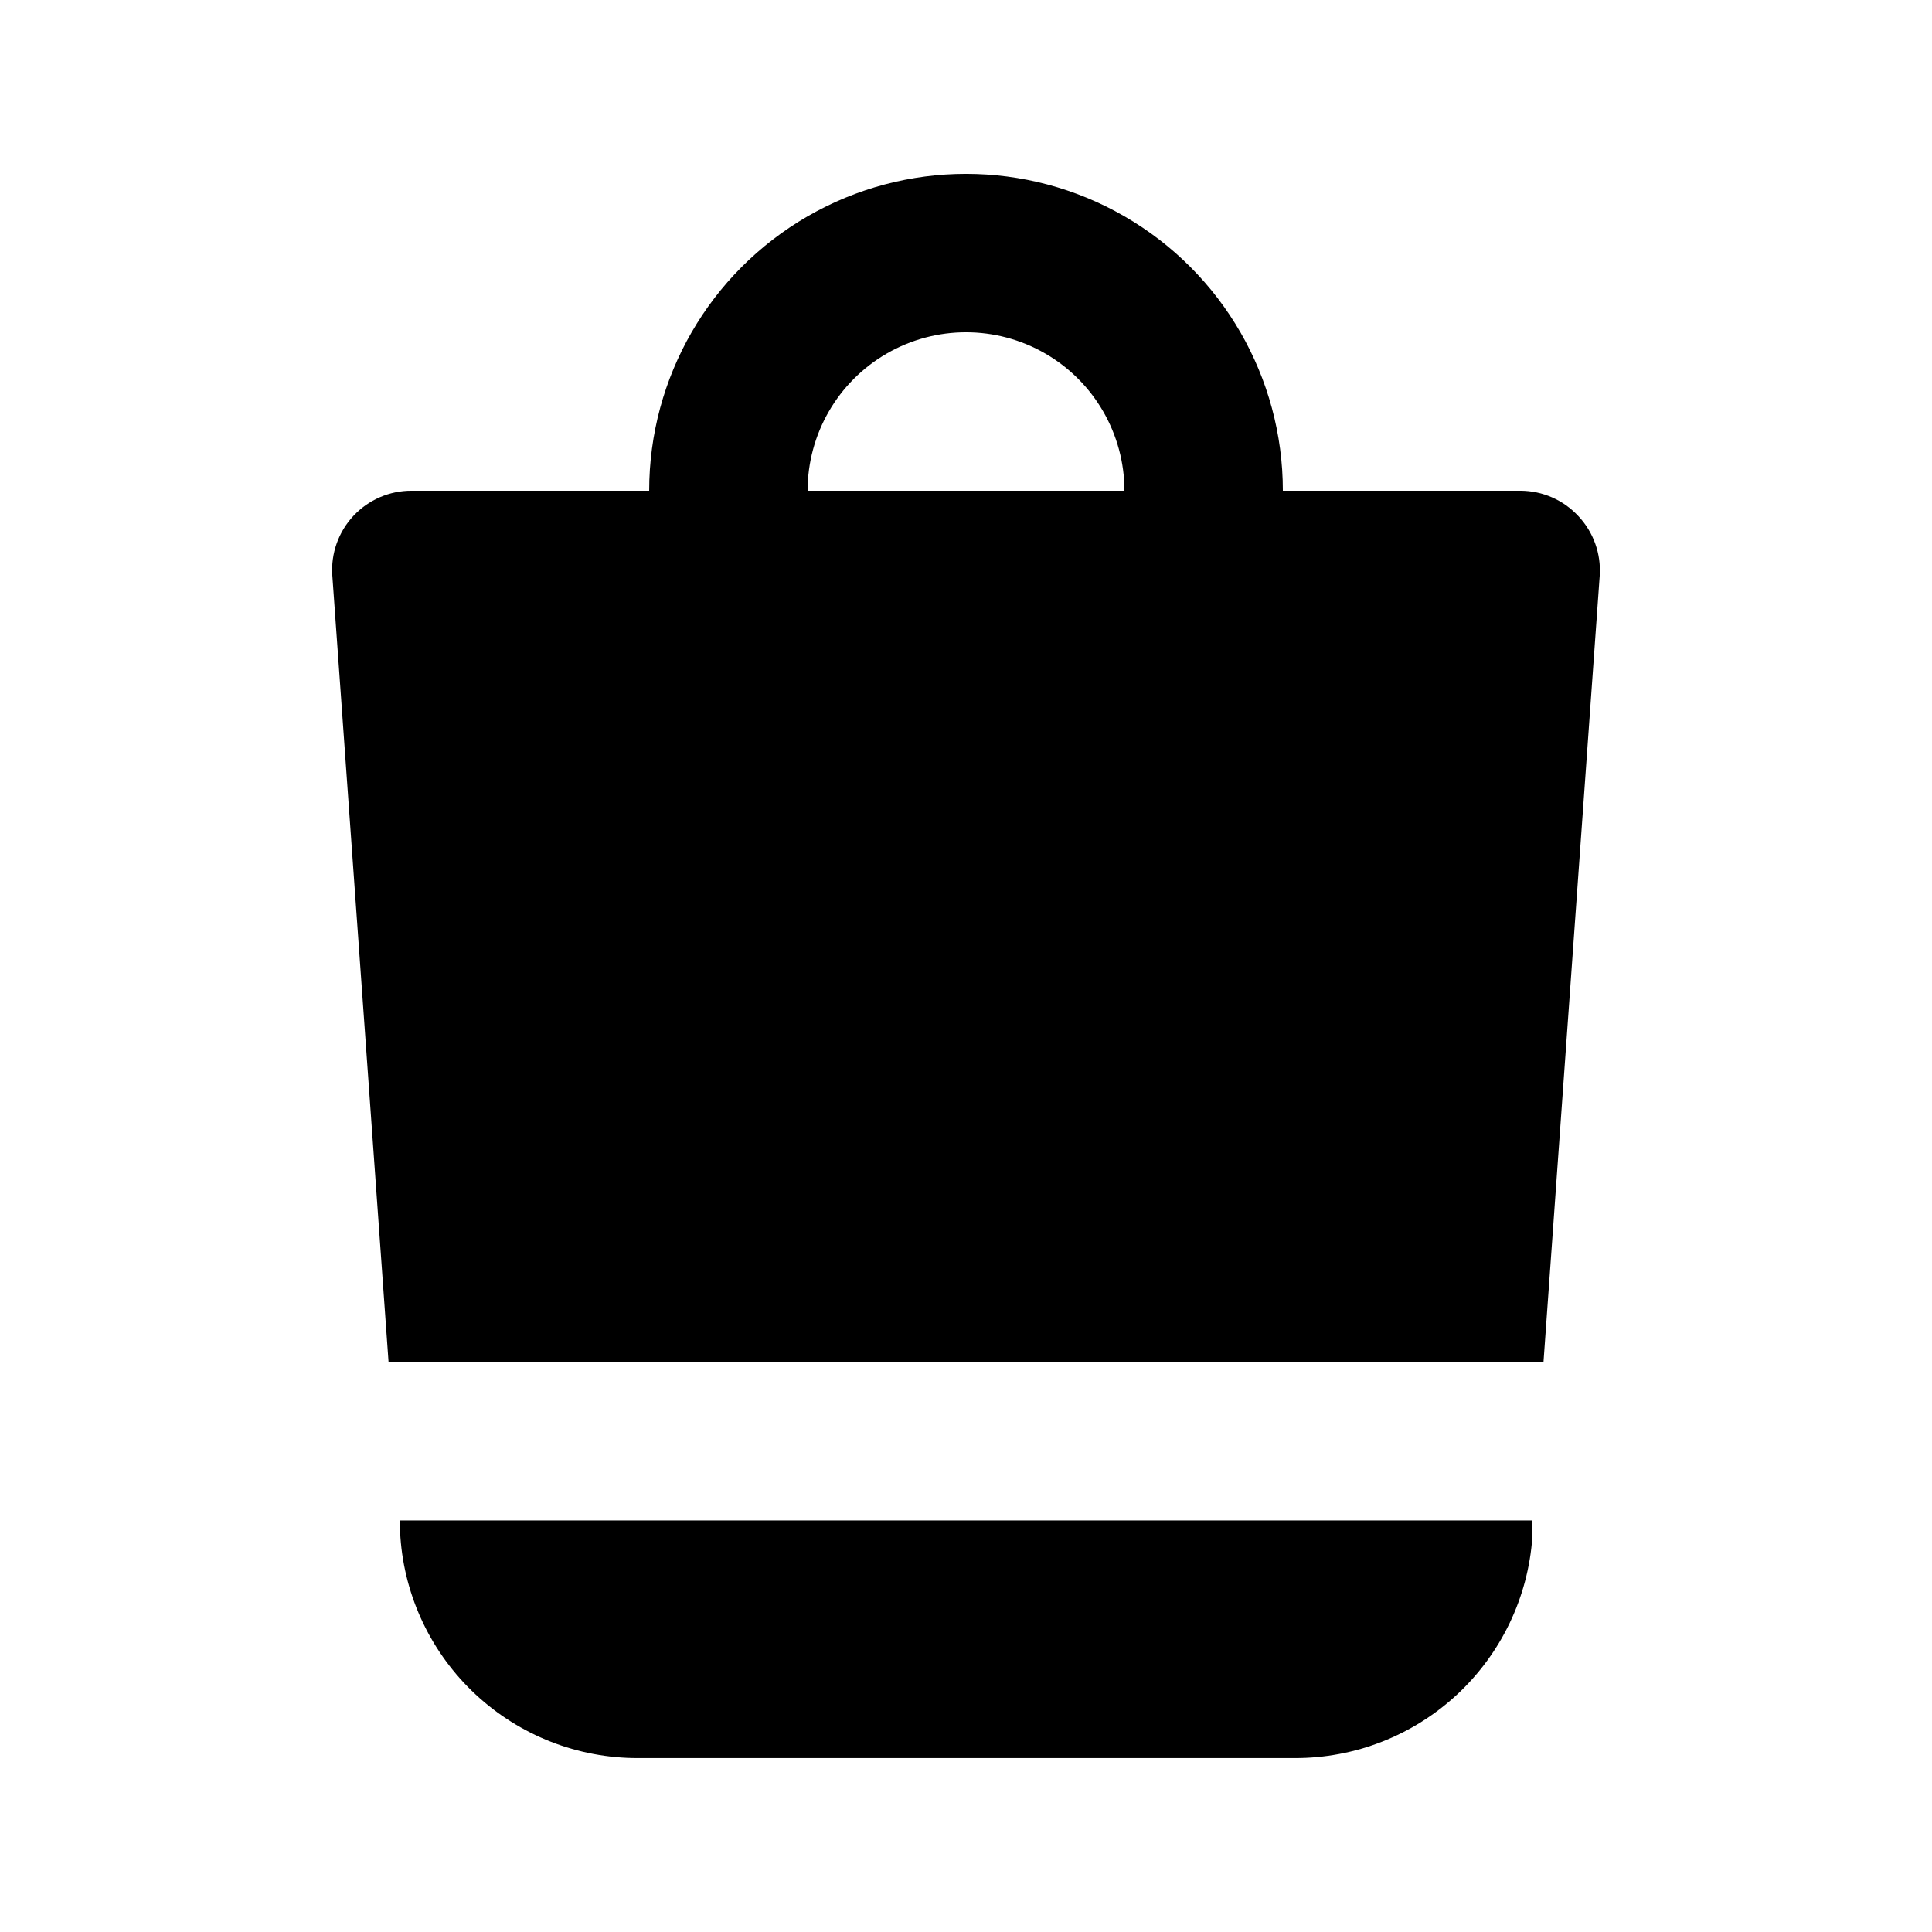 <?xml version="1.0" encoding="UTF-8"?>
<!-- Uploaded to: SVG Repo, www.svgrepo.com, Generator: SVG Repo Mixer Tools -->
<svg fill="#000000" width="800px" height="800px" version="1.1" viewBox="144 144 512 512" xmlns="http://www.w3.org/2000/svg">
 <path d="m562.27 280.76c-3.953-4.266-9.504-6.695-15.324-6.715h-62.977c0-30-16.004-57.719-41.98-72.719-25.98-15-57.988-15-83.969 0s-41.984 42.719-41.984 72.719h-62.977c-5.832-0.016-11.406 2.398-15.391 6.656-3.981 4.262-6.012 9.988-5.602 15.805l14.902 208.45h306.07l14.902-208.45c0.375-5.809-1.676-11.508-5.668-15.746zm-204.25-6.715c0-15 8-28.859 20.992-36.359 12.988-7.5 28.992-7.5 41.984 0 12.988 7.5 20.992 21.359 20.992 36.359zm-108.11 272.89h300.18v4.41c-1.117 15.926-8.242 30.836-19.934 41.707-11.691 10.875-27.074 16.898-43.039 16.859h-174.03c-15.965 0.039-31.348-5.984-43.039-16.859-11.691-10.871-18.816-25.781-19.938-41.707z"/>
</svg>